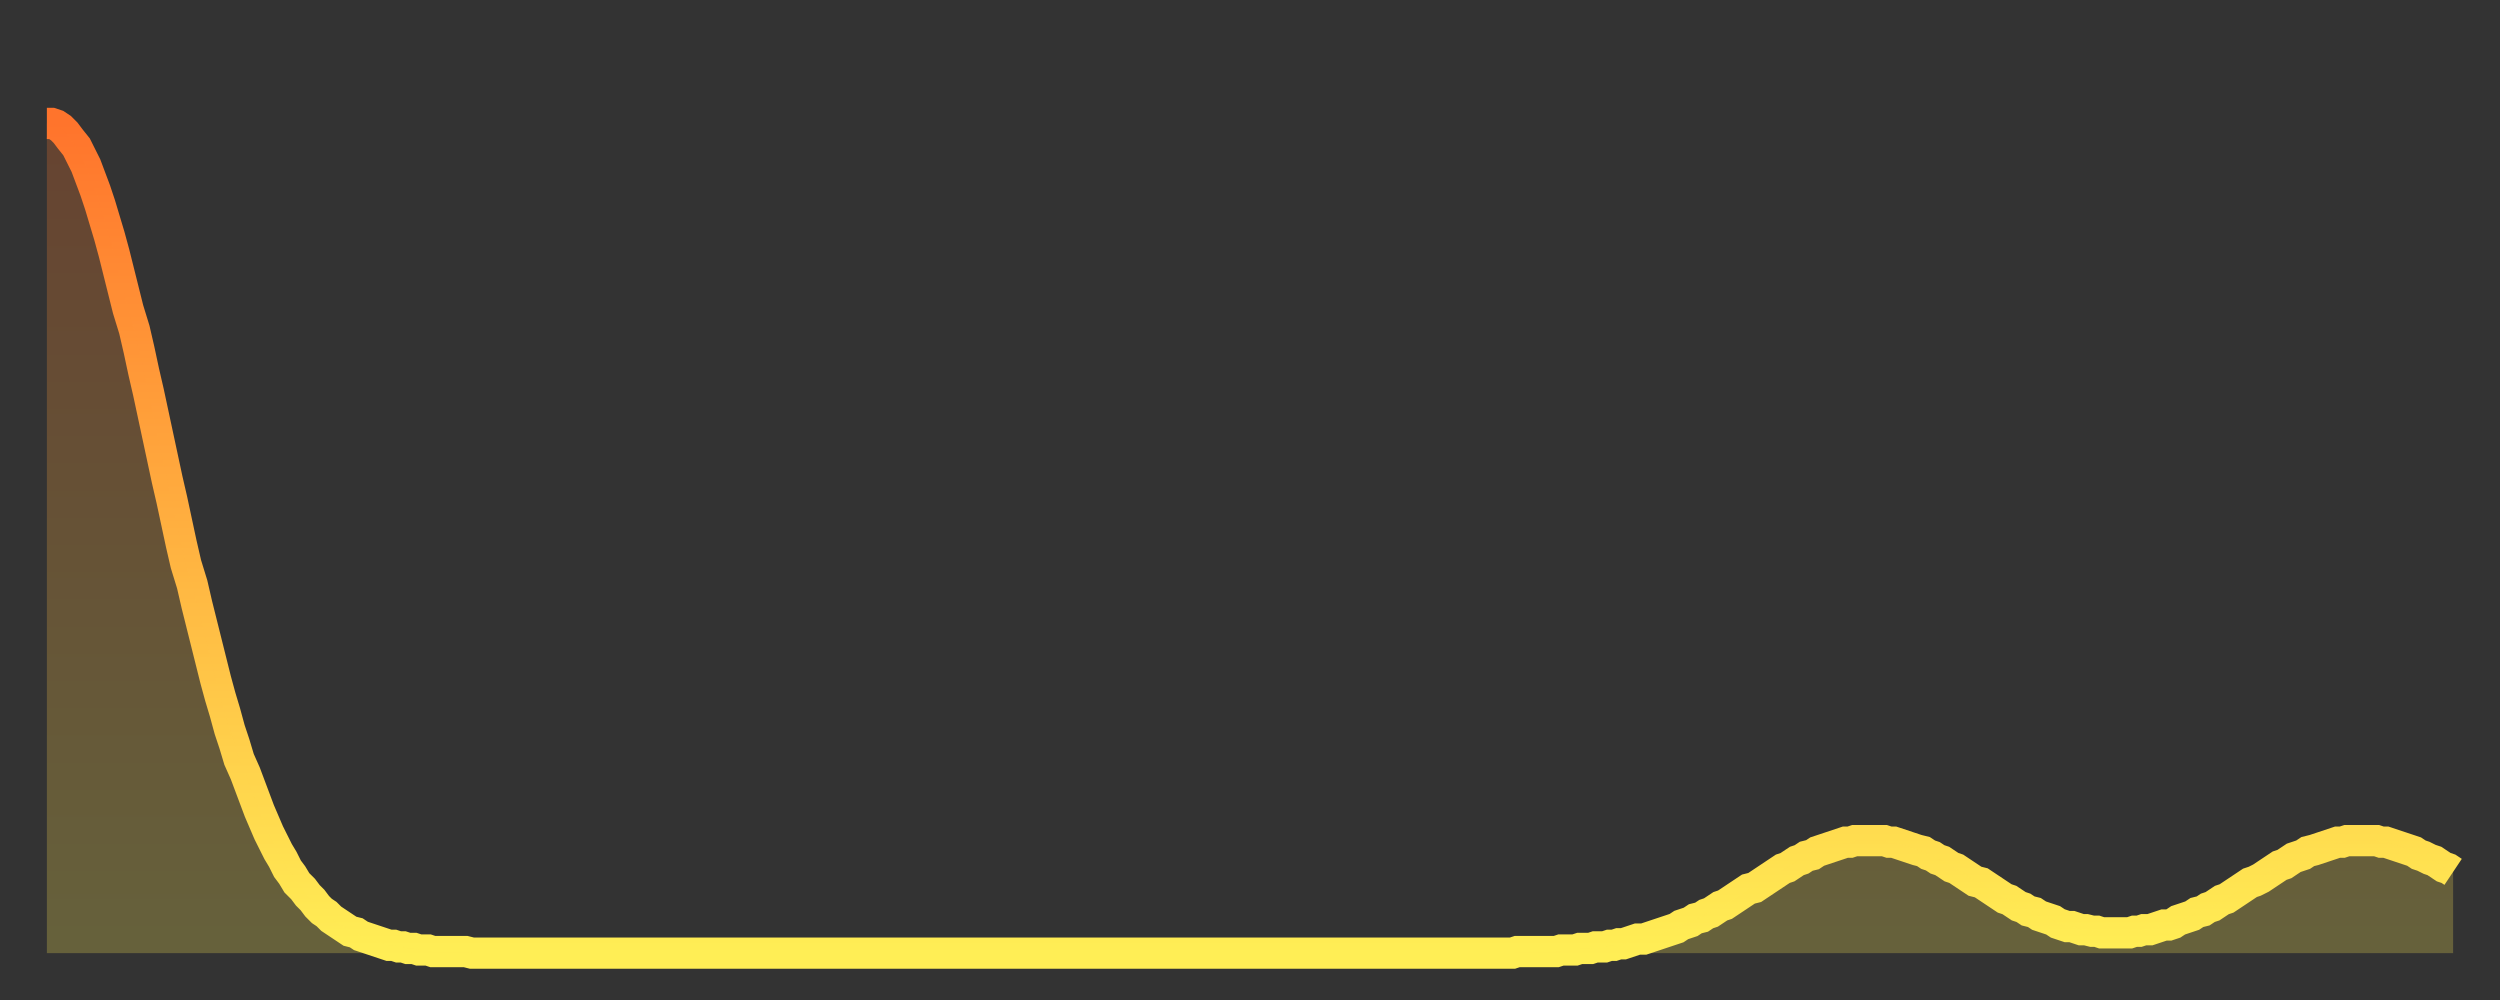 <?xml version="1.0" encoding="utf-8" ?>
<svg baseProfile="full" height="64" version="1.1" width="160" xmlns="http://www.w3.org/2000/svg" xmlns:ev="http://www.w3.org/2001/xml-events" xmlns:xlink="http://www.w3.org/1999/xlink"><rect width="100%" height="100%" fill="#333333" stroke="none"/><defs><linearGradient id="id22044" x1="0" x2="0" y1="0" y2="1"><stop offset="0%" stop-color="#ff742c" /><stop offset="50%" stop-color="#ffb140" /><stop offset="100%" stop-color="#ffee55" /></linearGradient></defs><g transform="translate(3,3)"><g><path d="M 0.0 4.9 0.3 4.9 0.6 5.0 0.9 5.2 1.2 5.5 1.5 5.9 1.9 6.4 2.2 7.0 2.5 7.6 2.8 8.4 3.1 9.2 3.4 10.1 3.7 11.1 4.0 12.1 4.3 13.2 4.6 14.4 4.9 15.6 5.2 16.8 5.6 18.1 5.9 19.4 6.2 20.8 6.5 22.1 6.8 23.5 7.1 24.9 7.4 26.3 7.7 27.7 8.0 29.0 8.3 30.4 8.6 31.8 8.9 33.1 9.3 34.4 9.6 35.7 9.9 36.9 10.2 38.1 10.5 39.3 10.8 40.5 11.1 41.6 11.4 42.6 11.7 43.7 12.0 44.6 12.3 45.6 12.7 46.5 13.0 47.3 13.3 48.1 13.6 48.9 13.9 49.6 14.2 50.3 14.5 50.9 14.8 51.5 15.1 52.0 15.4 52.6 15.7 53.0 16.0 53.5 16.4 53.9 16.7 54.3 17.0 54.6 17.3 55.0 17.6 55.3 17.9 55.5 18.2 55.8 18.5 56.0 18.8 56.2 19.1 56.4 19.4 56.6 19.8 56.7 20.1 56.9 20.4 57.0 20.7 57.1 21.0 57.2 21.3 57.3 21.6 57.4 21.9 57.5 22.2 57.5 22.5 57.6 22.8 57.6 23.1 57.7 23.5 57.7 23.8 57.8 24.1 57.8 24.4 57.8 24.7 57.9 25.0 57.9 25.3 57.9 25.6 57.9 25.9 57.9 26.2 57.9 26.5 57.9 26.8 57.9 27.2 58.0 27.5 58.0 27.8 58.0 28.1 58.0 28.4 58.0 28.7 58.0 29.0 58.0 29.3 58.0 29.6 58.0 29.9 58.0 30.2 58.0 30.6 58.0 30.9 58.0 31.2 58.0 31.5 58.0 31.8 58.0 32.1 58.0 32.4 58.0 32.7 58.0 33.0 58.0 33.3 58.0 33.6 58.0 33.9 58.0 34.3 58.0 34.6 58.0 34.9 58.0 35.2 58.0 35.5 58.0 35.8 58.0 36.1 58.0 36.4 58.0 36.7 58.0 37.0 58.0 37.3 58.0 37.7 58.0 38.0 58.0 38.3 58.0 38.6 58.0 38.9 58.0 39.2 58.0 39.5 58.0 39.8 58.0 40.1 58.0 40.4 58.0 40.7 58.0 41.0 58.0 41.4 58.0 41.7 58.0 42.0 58.0 42.3 58.0 42.6 58.0 42.9 58.0 43.2 58.0 43.5 58.0 43.8 58.0 44.1 58.0 44.4 58.0 44.7 58.0 45.1 58.0 45.4 58.0 45.7 58.0 46.0 58.0 46.3 58.0 46.6 58.0 46.9 58.0 47.2 58.0 47.5 58.0 47.8 58.0 48.1 58.0 48.5 58.0 48.8 58.0 49.1 58.0 49.4 58.0 49.7 58.0 50.0 58.0 50.3 58.0 50.6 58.0 50.9 58.0 51.2 58.0 51.5 58.0 51.8 58.0 52.2 58.0 52.5 58.0 52.8 58.0 53.1 58.0 53.4 58.0 53.7 58.0 54.0 58.0 54.3 58.0 54.6 58.0 54.9 58.0 55.2 58.0 55.6 58.0 55.9 58.0 56.2 58.0 56.5 58.0 56.8 58.0 57.1 58.0 57.4 58.0 57.7 58.0 58.0 58.0 58.3 58.0 58.6 58.0 58.9 58.0 59.3 58.0 59.6 58.0 59.9 58.0 60.2 58.0 60.5 58.0 60.8 58.0 61.1 58.0 61.4 58.0 61.7 58.0 62.0 58.0 62.3 58.0 62.6 58.0 63.0 58.0 63.3 58.0 63.6 58.0 63.9 58.0 64.2 58.0 64.5 58.0 64.8 58.0 65.1 58.0 65.4 58.0 65.7 58.0 66.0 58.0 66.4 58.0 66.7 58.0 67.0 58.0 67.3 58.0 67.6 58.0 67.9 58.0 68.2 58.0 68.5 58.0 68.8 58.0 69.1 58.0 69.4 58.0 69.7 58.0 70.1 58.0 70.4 58.0 70.7 58.0 71.0 58.0 71.3 58.0 71.6 58.0 71.9 58.0 72.2 58.0 72.5 58.0 72.8 58.0 73.1 58.0 73.5 58.0 73.8 58.0 74.1 58.0 74.4 58.0 74.7 58.0 75.0 58.0 75.3 58.0 75.6 58.0 75.9 58.0 76.2 58.0 76.5 58.0 76.8 58.0 77.2 58.0 77.5 58.0 77.8 58.0 78.1 58.0 78.4 58.0 78.7 58.0 79.0 58.0 79.3 58.0 79.6 58.0 79.9 58.0 80.2 58.0 80.5 58.0 80.9 58.0 81.2 58.0 81.5 58.0 81.8 58.0 82.1 58.0 82.4 58.0 82.7 58.0 83.0 58.0 83.3 58.0 83.6 58.0 83.9 58.0 84.3 58.0 84.6 58.0 84.9 58.0 85.2 58.0 85.5 58.0 85.8 58.0 86.1 58.0 86.4 58.0 86.7 58.0 87.0 58.0 87.3 58.0 87.6 58.0 88.0 58.0 88.3 58.0 88.6 58.0 88.9 58.0 89.2 58.0 89.5 58.0 89.8 58.0 90.1 58.0 90.4 58.0 90.7 58.0 91.0 58.0 91.4 58.0 91.7 58.0 92.0 58.0 92.3 58.0 92.6 58.0 92.9 58.0 93.2 58.0 93.5 58.0 93.8 58.0 94.1 57.9 94.4 57.9 94.7 57.9 95.1 57.9 95.4 57.9 95.7 57.9 96.0 57.9 96.3 57.9 96.6 57.9 96.9 57.8 97.2 57.8 97.5 57.8 97.8 57.8 98.1 57.7 98.4 57.7 98.8 57.7 99.1 57.6 99.4 57.6 99.7 57.6 100.0 57.5 100.3 57.5 100.6 57.4 100.9 57.4 101.2 57.3 101.5 57.2 101.8 57.1 102.2 57.1 102.5 57.0 102.8 56.9 103.1 56.8 103.4 56.7 103.7 56.6 104.0 56.5 104.3 56.4 104.6 56.2 104.9 56.1 105.2 56.0 105.5 55.8 105.9 55.7 106.2 55.5 106.5 55.4 106.8 55.2 107.1 55.0 107.4 54.9 107.7 54.7 108.0 54.5 108.3 54.3 108.6 54.1 108.9 53.9 109.3 53.8 109.6 53.6 109.9 53.4 110.2 53.2 110.5 53.0 110.8 52.8 111.1 52.6 111.4 52.5 111.7 52.3 112.0 52.1 112.3 52.0 112.6 51.8 113.0 51.7 113.3 51.5 113.6 51.4 113.9 51.3 114.2 51.2 114.5 51.1 114.8 51.0 115.1 50.9 115.4 50.9 115.7 50.8 116.0 50.8 116.3 50.8 116.7 50.8 117.0 50.8 117.3 50.8 117.6 50.8 117.9 50.9 118.2 50.9 118.5 51.0 118.8 51.1 119.1 51.2 119.4 51.3 119.7 51.4 120.1 51.5 120.4 51.7 120.7 51.8 121.0 52.0 121.3 52.1 121.6 52.3 121.9 52.5 122.2 52.6 122.5 52.8 122.8 53.0 123.1 53.2 123.4 53.4 123.8 53.5 124.1 53.7 124.4 53.9 124.7 54.1 125.0 54.3 125.3 54.5 125.6 54.6 125.9 54.8 126.2 55.0 126.5 55.1 126.8 55.3 127.2 55.4 127.5 55.6 127.8 55.7 128.1 55.8 128.4 55.9 128.7 56.1 129.0 56.2 129.3 56.3 129.6 56.3 129.9 56.4 130.2 56.5 130.5 56.5 130.9 56.6 131.2 56.6 131.5 56.7 131.8 56.7 132.1 56.7 132.4 56.7 132.7 56.7 133.0 56.7 133.3 56.7 133.6 56.6 133.9 56.6 134.2 56.5 134.6 56.5 134.9 56.4 135.2 56.3 135.5 56.2 135.8 56.2 136.1 56.1 136.4 55.9 136.7 55.8 137.0 55.7 137.3 55.6 137.6 55.4 138.0 55.3 138.3 55.1 138.6 55.0 138.9 54.8 139.2 54.6 139.5 54.5 139.8 54.3 140.1 54.1 140.4 53.9 140.7 53.7 141.0 53.5 141.3 53.4 141.7 53.2 142.0 53.0 142.3 52.8 142.6 52.6 142.9 52.4 143.2 52.3 143.5 52.1 143.8 51.9 144.1 51.8 144.4 51.7 144.7 51.5 145.1 51.4 145.4 51.3 145.7 51.2 146.0 51.1 146.3 51.0 146.6 50.9 146.9 50.9 147.2 50.8 147.5 50.8 147.8 50.8 148.1 50.8 148.4 50.8 148.8 50.8 149.1 50.8 149.4 50.9 149.7 50.9 150.0 51.0 150.3 51.1 150.6 51.2 150.9 51.3 151.2 51.4 151.5 51.5 151.8 51.7 152.1 51.8 152.5 52.0 152.8 52.1 153.1 52.3 153.4 52.5 153.7 52.6 154.0 52.8" fill="none" id="graph-curve" opacity="1" stroke="url(#id22044)" stroke-width="2" /><path d="M 0 58 L 0.0 4.9 0.3 4.9 0.6 5.0 0.9 5.2 1.2 5.5 1.5 5.9 1.9 6.4 2.2 7.0 2.5 7.6 2.8 8.4 3.1 9.2 3.4 10.1 3.7 11.1 4.0 12.1 4.3 13.2 4.6 14.4 4.9 15.6 5.2 16.8 5.6 18.1 5.9 19.4 6.2 20.8 6.5 22.1 6.8 23.5 7.1 24.9 7.4 26.3 7.7 27.7 8.0 29.0 8.3 30.4 8.6 31.8 8.9 33.1 9.3 34.4 9.6 35.7 9.9 36.9 10.2 38.1 10.5 39.3 10.8 40.5 11.1 41.6 11.4 42.6 11.7 43.7 12.0 44.6 12.3 45.6 12.7 46.5 13.0 47.3 13.3 48.1 13.6 48.9 13.9 49.6 14.2 50.3 14.5 50.9 14.8 51.5 15.1 52.0 15.4 52.6 15.7 53.0 16.0 53.5 16.4 53.9 16.7 54.3 17.0 54.6 17.3 55.0 17.6 55.3 17.9 55.5 18.2 55.8 18.5 56.0 18.8 56.2 19.1 56.4 19.4 56.6 19.8 56.7 20.1 56.9 20.4 57.0 20.7 57.1 21.0 57.2 21.3 57.3 21.6 57.4 21.9 57.5 22.2 57.5 22.5 57.6 22.8 57.6 23.1 57.7 23.5 57.7 23.8 57.8 24.1 57.8 24.4 57.8 24.7 57.9 25.0 57.9 25.3 57.9 25.6 57.9 25.9 57.9 26.2 57.9 26.5 57.9 26.8 57.9 27.2 58.0 27.5 58.0 27.8 58.0 28.1 58.0 28.4 58.0 28.7 58.0 29.0 58.0 29.3 58.0 29.6 58.0 29.9 58.0 30.2 58.0 30.6 58.0 30.9 58.0 31.2 58.0 31.5 58.0 31.8 58.0 32.1 58.0 32.4 58.0 32.7 58.0 33.0 58.0 33.3 58.0 33.6 58.0 33.9 58.0 34.3 58.0 34.6 58.0 34.9 58.0 35.2 58.0 35.5 58.0 35.8 58.0 36.1 58.0 36.4 58.0 36.7 58.0 37.0 58.0 37.3 58.0 37.7 58.0 38.0 58.0 38.3 58.0 38.6 58.0 38.9 58.0 39.2 58.0 39.5 58.0 39.8 58.0 40.1 58.0 40.4 58.0 40.7 58.0 41.0 58.0 41.4 58.0 41.7 58.0 42.0 58.0 42.3 58.0 42.6 58.0 42.9 58.0 43.2 58.0 43.5 58.0 43.8 58.0 44.1 58.0 44.4 58.0 44.7 58.0 45.1 58.0 45.4 58.0 45.7 58.0 46.0 58.0 46.3 58.0 46.6 58.0 46.9 58.0 47.2 58.0 47.5 58.0 47.8 58.0 48.1 58.0 48.5 58.0 48.8 58.0 49.1 58.0 49.4 58.0 49.7 58.0 50.0 58.0 50.3 58.0 50.6 58.0 50.9 58.0 51.2 58.0 51.5 58.0 51.8 58.0 52.2 58.0 52.5 58.0 52.8 58.0 53.1 58.0 53.4 58.0 53.7 58.0 54.0 58.0 54.3 58.0 54.6 58.0 54.9 58.0 55.2 58.0 55.6 58.0 55.9 58.0 56.2 58.0 56.5 58.0 56.8 58.0 57.1 58.0 57.4 58.0 57.7 58.0 58.0 58.0 58.3 58.0 58.6 58.0 58.9 58.0 59.3 58.0 59.6 58.0 59.9 58.0 60.2 58.0 60.5 58.0 60.8 58.0 61.1 58.0 61.4 58.0 61.7 58.0 62.0 58.0 62.3 58.0 62.6 58.0 63.0 58.0 63.3 58.0 63.6 58.0 63.9 58.0 64.2 58.0 64.5 58.0 64.8 58.0 65.1 58.0 65.4 58.0 65.7 58.0 66.0 58.0 66.4 58.0 66.7 58.0 67.0 58.0 67.3 58.0 67.6 58.0 67.9 58.0 68.2 58.0 68.5 58.0 68.8 58.0 69.1 58.0 69.4 58.0 69.7 58.0 70.1 58.0 70.4 58.0 70.7 58.0 71.0 58.0 71.3 58.0 71.6 58.0 71.9 58.0 72.2 58.0 72.5 58.0 72.8 58.0 73.1 58.0 73.5 58.0 73.8 58.0 74.1 58.0 74.4 58.0 74.7 58.0 75.0 58.0 75.3 58.0 75.6 58.0 75.9 58.0 76.2 58.0 76.5 58.0 76.8 58.0 77.2 58.0 77.5 58.0 77.8 58.0 78.1 58.0 78.4 58.0 78.7 58.0 79.0 58.0 79.3 58.0 79.6 58.0 79.9 58.0 80.2 58.0 80.5 58.0 80.9 58.0 81.2 58.0 81.5 58.0 81.8 58.0 82.1 58.0 82.4 58.0 82.7 58.0 83.0 58.0 83.3 58.0 83.6 58.0 83.9 58.0 84.3 58.0 84.6 58.0 84.9 58.0 85.2 58.0 85.5 58.0 85.8 58.0 86.1 58.0 86.4 58.0 86.7 58.0 87.0 58.0 87.3 58.0 87.6 58.0 88.0 58.0 88.3 58.0 88.6 58.0 88.9 58.0 89.2 58.0 89.5 58.0 89.8 58.0 90.1 58.0 90.4 58.0 90.7 58.0 91.0 58.0 91.4 58.0 91.7 58.0 92.0 58.0 92.3 58.0 92.6 58.0 92.9 58.0 93.2 58.0 93.5 58.0 93.8 58.0 94.1 57.9 94.4 57.9 94.7 57.9 95.1 57.9 95.4 57.9 95.7 57.9 96.0 57.9 96.3 57.9 96.6 57.9 96.9 57.8 97.2 57.8 97.5 57.8 97.8 57.8 98.1 57.7 98.4 57.7 98.8 57.7 99.1 57.6 99.4 57.6 99.7 57.6 100.0 57.5 100.3 57.5 100.6 57.4 100.9 57.4 101.2 57.3 101.5 57.2 101.8 57.1 102.2 57.1 102.5 57.0 102.8 56.9 103.1 56.8 103.4 56.7 103.7 56.6 104.0 56.5 104.3 56.4 104.6 56.2 104.9 56.1 105.2 56.0 105.5 55.8 105.9 55.7 106.2 55.5 106.5 55.4 106.8 55.2 107.1 55.0 107.4 54.9 107.7 54.7 108.0 54.5 108.3 54.3 108.6 54.1 108.9 53.9 109.3 53.8 109.6 53.6 109.9 53.4 110.2 53.2 110.5 53.0 110.8 52.8 111.1 52.6 111.4 52.5 111.7 52.3 112.0 52.1 112.3 52.0 112.6 51.8 113.0 51.7 113.3 51.5 113.6 51.4 113.9 51.3 114.2 51.2 114.5 51.1 114.8 51.0 115.1 50.9 115.4 50.9 115.7 50.8 116.0 50.8 116.3 50.8 116.7 50.8 117.0 50.8 117.3 50.8 117.6 50.8 117.9 50.9 118.2 50.9 118.5 51.0 118.8 51.1 119.1 51.2 119.4 51.3 119.7 51.4 120.1 51.5 120.4 51.7 120.7 51.8 121.0 52.0 121.3 52.1 121.6 52.3 121.9 52.5 122.2 52.6 122.5 52.8 122.8 53.0 123.1 53.2 123.4 53.4 123.8 53.5 124.1 53.7 124.4 53.9 124.7 54.1 125.0 54.3 125.3 54.5 125.6 54.6 125.9 54.8 126.2 55.0 126.5 55.1 126.8 55.3 127.2 55.4 127.5 55.6 127.8 55.7 128.1 55.8 128.4 55.9 128.7 56.1 129.0 56.2 129.3 56.3 129.6 56.3 129.9 56.4 130.2 56.5 130.5 56.5 130.9 56.6 131.2 56.6 131.5 56.7 131.8 56.7 132.1 56.7 132.4 56.7 132.7 56.7 133.0 56.7 133.3 56.7 133.6 56.6 133.9 56.6 134.2 56.5 134.6 56.5 134.9 56.4 135.2 56.3 135.5 56.2 135.8 56.2 136.1 56.1 136.4 55.9 136.7 55.8 137.0 55.7 137.3 55.6 137.6 55.4 138.0 55.3 138.3 55.1 138.6 55.0 138.9 54.8 139.2 54.6 139.5 54.5 139.8 54.3 140.1 54.1 140.4 53.9 140.7 53.7 141.0 53.5 141.3 53.4 141.7 53.2 142.0 53.0 142.3 52.8 142.6 52.6 142.9 52.4 143.2 52.3 143.5 52.1 143.8 51.9 144.1 51.8 144.4 51.7 144.7 51.5 145.1 51.4 145.4 51.3 145.7 51.2 146.0 51.1 146.3 51.0 146.6 50.9 146.9 50.9 147.2 50.8 147.5 50.8 147.8 50.8 148.1 50.8 148.4 50.8 148.8 50.8 149.1 50.8 149.4 50.9 149.7 50.9 150.0 51.0 150.3 51.1 150.6 51.2 150.9 51.3 151.2 51.4 151.5 51.5 151.8 51.7 152.1 51.8 152.5 52.0 152.8 52.1 153.1 52.3 153.4 52.5 153.7 52.6 154.0 52.8 154 58" fill="url(#id22044)" fill-opacity=".25" id="graph-shadow" /></g></g></svg>